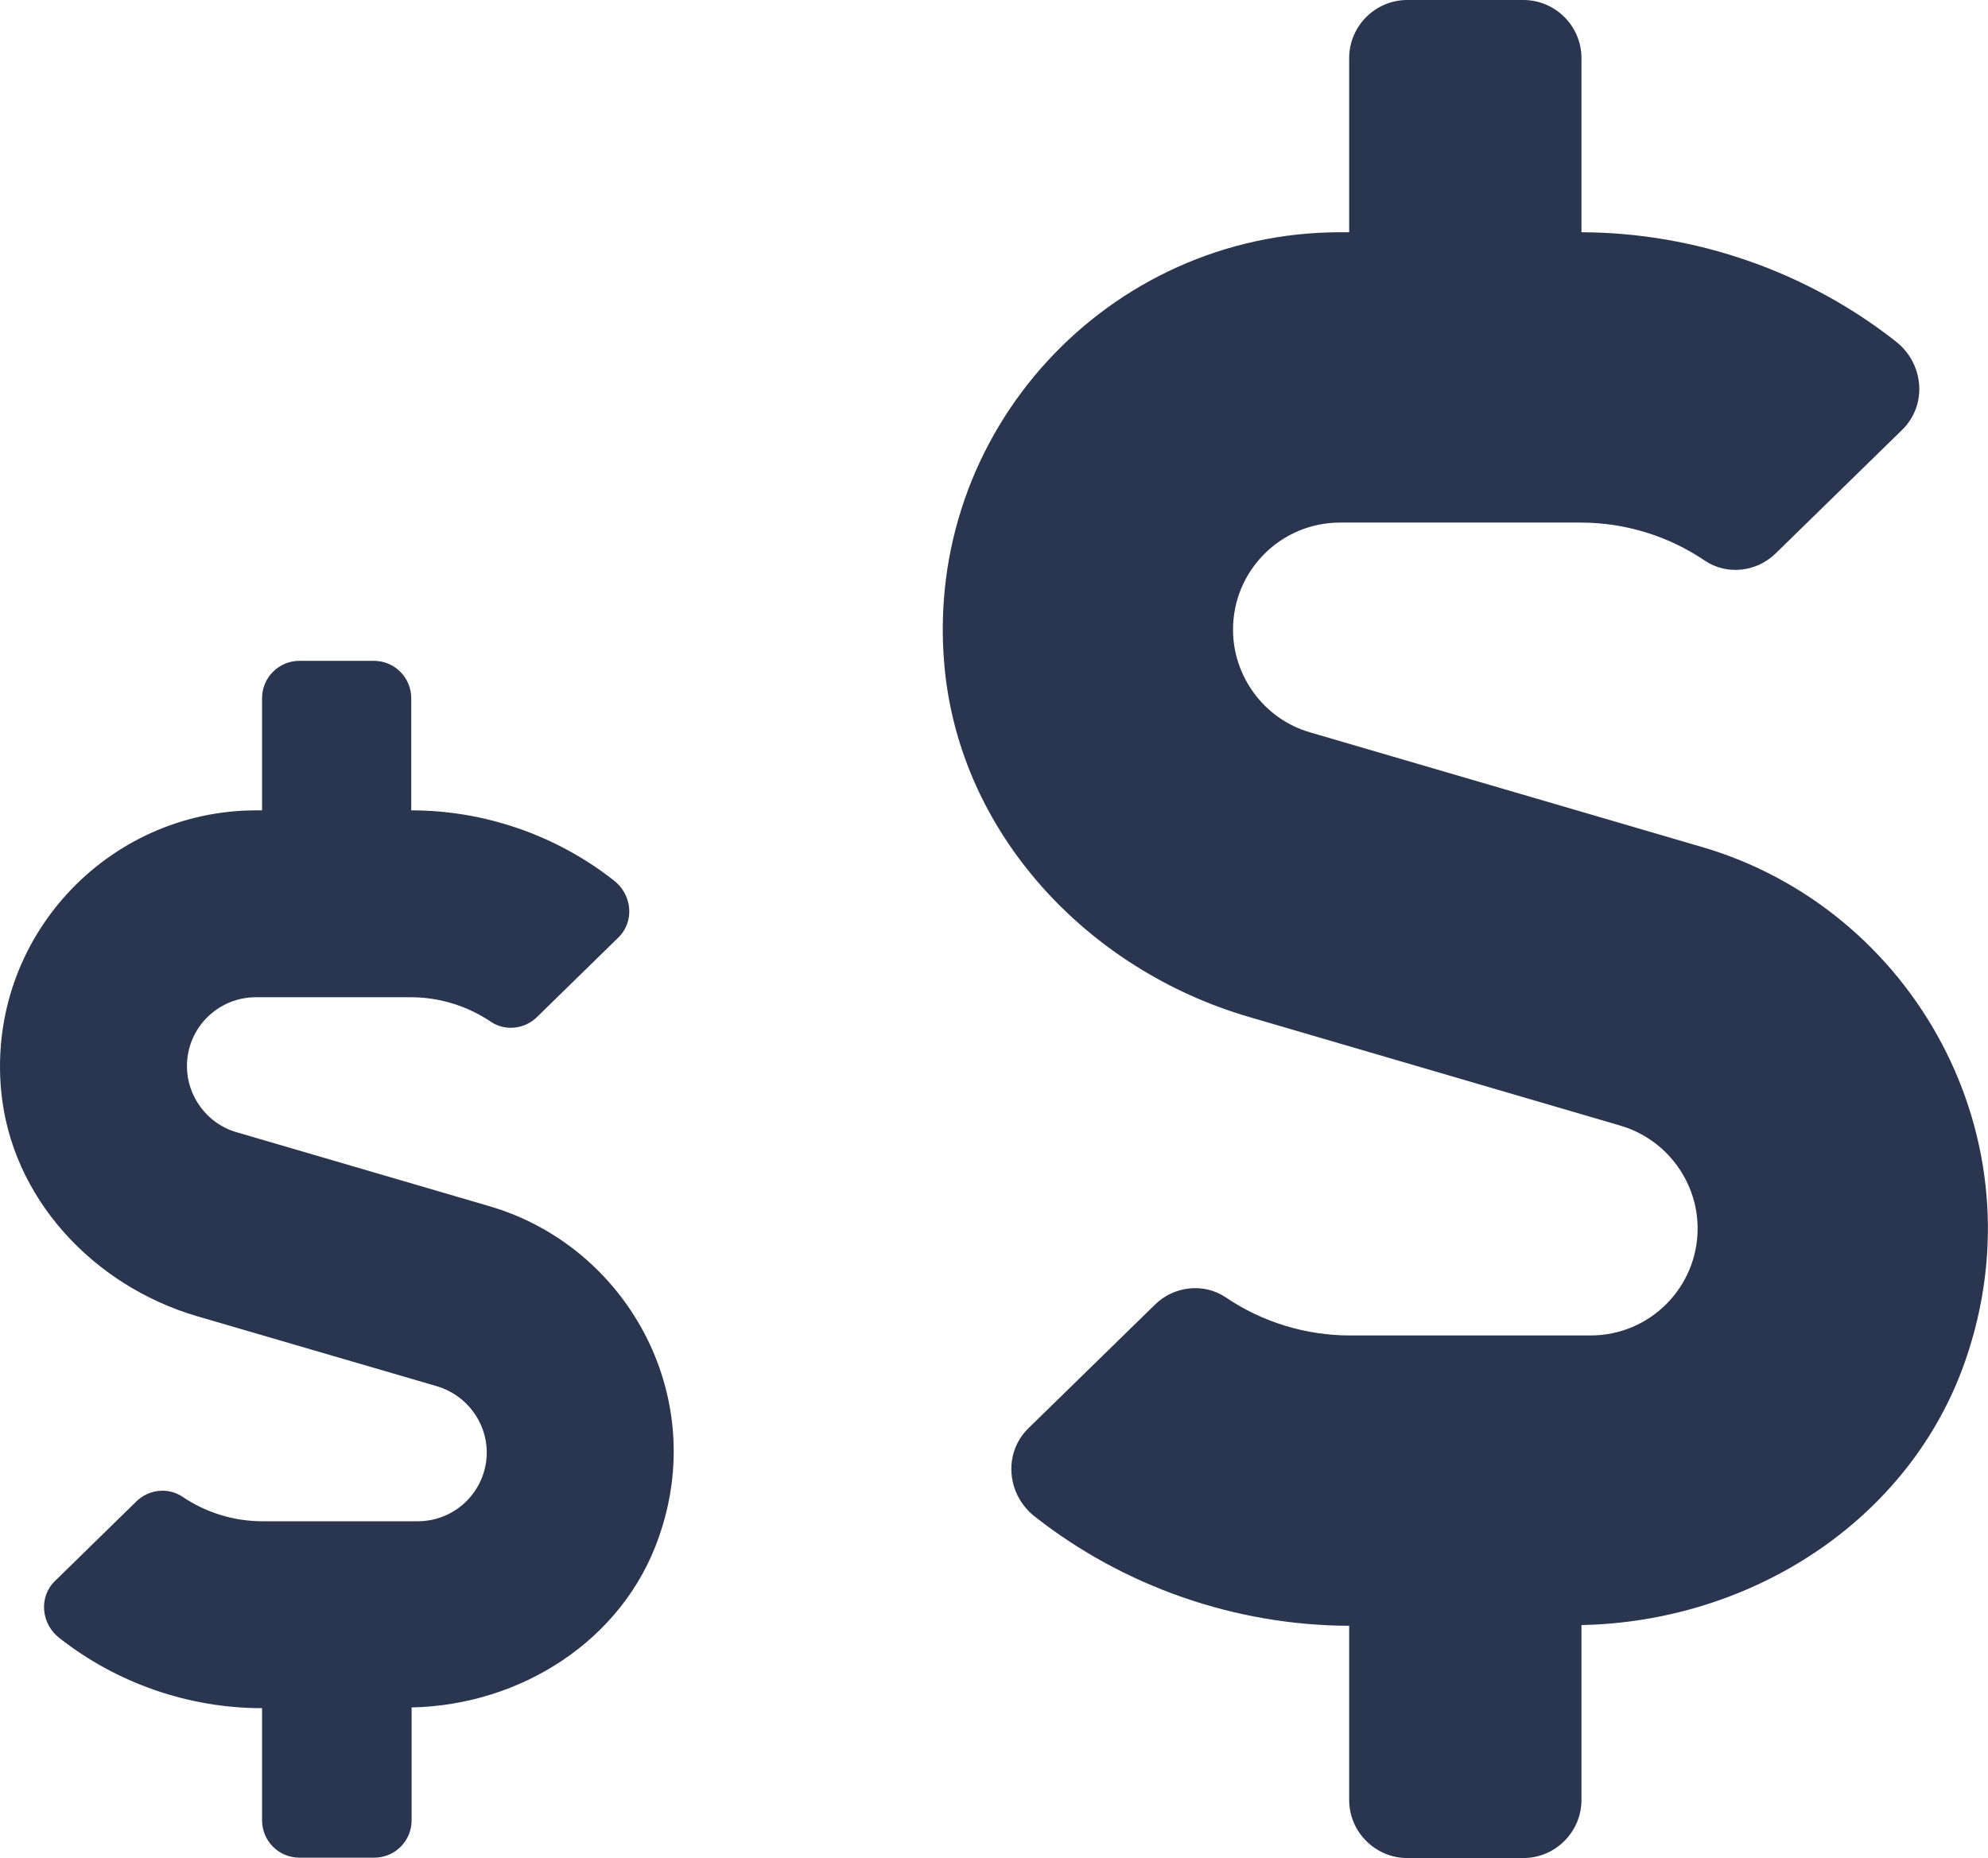 <?xml version="1.0" encoding="utf-8"?>
<!-- Generator: Adobe Illustrator 25.2.1, SVG Export Plug-In . SVG Version: 6.00 Build 0)  -->
<svg version="1.1" id="Layer_1" xmlns="http://www.w3.org/2000/svg" xmlns:xlink="http://www.w3.org/1999/xlink" x="0px" y="0px"
	 viewBox="0 0 547.7 512" style="enable-background:new 0 0 547.7 512;" xml:space="preserve">
<style type="text/css">
	.st0{fill:#2A354F;}
</style>
<path class="st0" d="M468.9,233.4l-108-31.6c-12.5-3.6-21.2-15.3-21.2-28.3c0-16.3,13.2-29.5,29.5-29.5h66.3
	c12.2,0,24.2,3.7,34.2,10.5c6.1,4.1,14.3,3.1,19.5-2l34.8-34c7.1-6.9,6.1-18.4-1.8-24.5c-24.5-19.2-55.1-29.9-86.5-30V16
	c0-8.8-7.2-16-16-16h-32c-8.8,0-16,7.2-16,16v48h-2.5c-63.7,0-114.9,54.7-109,119.6c4.2,46.1,39.4,83.6,83.8,96.6l102.5,30
	c12.5,3.7,21.2,15.3,21.2,28.3c0,16.3-13.2,29.5-29.5,29.5h-66.3c-12.2,0-24.2-3.7-34.2-10.5c-6.1-4.1-14.3-3.1-19.5,2l-34.8,34
	c-7.1,6.9-6.1,18.4,1.8,24.5c24.5,19.2,55.1,29.9,86.5,30v48c0,8.8,7.2,16,16,16h32c8.8,0,16-7.2,16-16v-48.2
	c46.6-0.9,90.3-28.6,105.7-72.7C562.9,313.5,526.8,250.3,468.9,233.4L468.9,233.4z"/>
<path class="st0" d="M134.9,332.4L65.2,312c-8.1-2.3-13.7-9.9-13.7-18.2c0-10.5,8.5-19,19-19h42.7c7.9,0,15.6,2.4,22.1,6.8
	c3.9,2.6,9.2,2,12.6-1.3l22.4-21.9c4.6-4.4,3.9-11.9-1.2-15.8c-15.8-12.4-35.5-19.3-55.8-19.3v-30.9c0-5.7-4.6-10.3-10.3-10.3H82.5
	c-5.7,0-10.3,4.6-10.3,10.3v30.9h-1.6c-41.1,0-74.1,35.3-70.3,77.1c2.7,29.7,25.4,53.9,54,62.3l66.1,19.3
	c8.1,2.4,13.7,9.9,13.7,18.2c0,10.5-8.5,19-19,19H72.3c-7.9,0-15.6-2.4-22.1-6.8c-3.9-2.6-9.2-2-12.6,1.3l-22.4,21.9
	c-4.6,4.4-3.9,11.9,1.2,15.8c15.8,12.4,35.5,19.3,55.8,19.3v30.9c0,5.7,4.6,10.3,10.3,10.3h20.6c5.7,0,10.3-4.6,10.3-10.3v-31.1
	c30-0.6,58.2-18.4,68.1-46.9C195.5,384,172.2,343.3,134.9,332.4L134.9,332.4z"/>
</svg>
